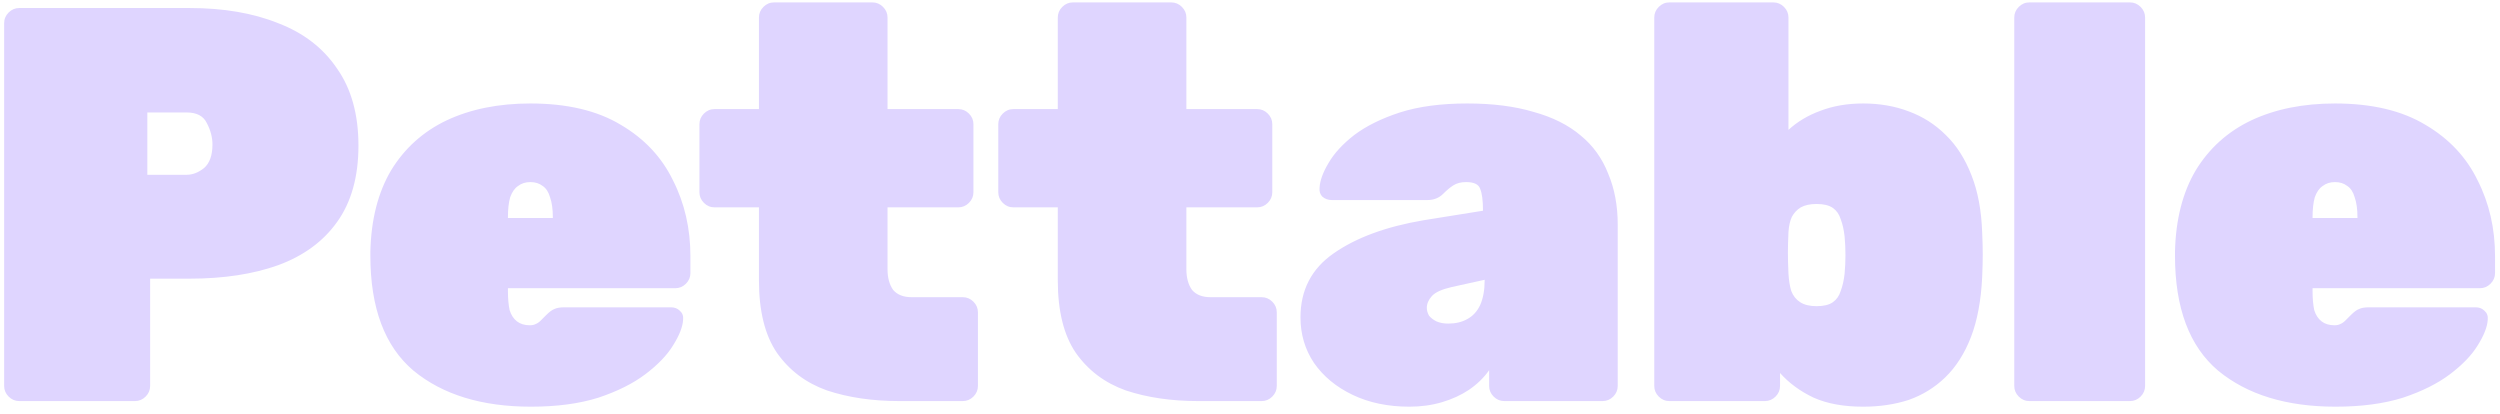<svg width="187" height="31" viewBox="0 0 187 31" fill="none" xmlns="http://www.w3.org/2000/svg">
<g clip-path="url(#clip0_732_126)">
<path d="M1.444 30C1.136 30 0.87 29.888 0.646 29.664C0.422 29.44 0.31 29.174 0.31 28.866V1.734C0.31 1.426 0.422 1.16 0.646 0.936C0.87 0.712 1.136 0.6 1.444 0.6H14.17C16.718 0.6 18.93 0.978 20.806 1.734C22.71 2.462 24.18 3.596 25.216 5.136C26.28 6.648 26.812 8.566 26.812 10.89C26.812 13.214 26.28 15.118 25.216 16.602C24.18 18.058 22.71 19.136 20.806 19.836C18.93 20.508 16.718 20.844 14.17 20.844H11.23V28.866C11.23 29.174 11.118 29.44 10.894 29.664C10.67 29.888 10.404 30 10.096 30H1.444ZM11.02 13.074H13.96C14.408 13.074 14.842 12.906 15.262 12.57C15.682 12.206 15.892 11.618 15.892 10.806C15.892 10.274 15.752 9.742 15.472 9.21C15.22 8.678 14.716 8.412 13.96 8.412H11.02V13.074ZM39.715 30.42C36.047 30.42 33.121 29.524 30.937 27.732C28.781 25.912 27.703 23.042 27.703 19.122C27.703 19.066 27.703 19.01 27.703 18.954C27.703 18.898 27.703 18.856 27.703 18.828C27.759 16.42 28.277 14.39 29.257 12.738C30.265 11.086 31.651 9.84 33.415 9C35.207 8.16 37.293 7.74 39.673 7.74C42.417 7.74 44.671 8.272 46.435 9.336C48.199 10.372 49.501 11.758 50.341 13.494C51.209 15.202 51.643 17.092 51.643 19.164V20.424C51.643 20.732 51.531 20.998 51.307 21.222C51.083 21.446 50.817 21.558 50.509 21.558H37.993C37.993 21.586 37.993 21.614 37.993 21.642C37.993 21.67 37.993 21.712 37.993 21.768C37.993 22.328 38.035 22.804 38.119 23.196C38.231 23.56 38.413 23.84 38.665 24.036C38.917 24.232 39.239 24.33 39.631 24.33C39.799 24.33 39.939 24.302 40.051 24.246C40.191 24.19 40.317 24.106 40.429 23.994C40.569 23.854 40.709 23.714 40.849 23.574C41.101 23.322 41.311 23.168 41.479 23.112C41.647 23.028 41.899 22.986 42.235 22.986H50.173C50.453 22.986 50.677 23.07 50.845 23.238C51.041 23.406 51.125 23.63 51.097 23.91C51.069 24.442 50.817 25.086 50.341 25.842C49.893 26.57 49.207 27.284 48.283 27.984C47.359 28.684 46.183 29.272 44.755 29.748C43.327 30.196 41.647 30.42 39.715 30.42ZM37.993 16.308H41.353V16.266C41.353 15.65 41.283 15.146 41.143 14.754C41.031 14.362 40.849 14.082 40.597 13.914C40.345 13.718 40.037 13.62 39.673 13.62C39.309 13.62 39.001 13.718 38.749 13.914C38.497 14.082 38.301 14.362 38.161 14.754C38.049 15.146 37.993 15.65 37.993 16.266V16.308ZM67.269 30C65.253 30 63.447 29.734 61.851 29.202C60.283 28.642 59.037 27.704 58.113 26.388C57.217 25.072 56.769 23.266 56.769 20.97V15.51H53.451C53.143 15.51 52.877 15.398 52.653 15.174C52.429 14.95 52.317 14.684 52.317 14.376V9.294C52.317 8.986 52.429 8.72 52.653 8.496C52.877 8.272 53.143 8.16 53.451 8.16H56.769V1.314C56.769 1.006 56.881 0.74 57.105 0.516C57.329 0.292 57.595 0.18 57.903 0.18H65.253C65.561 0.18 65.827 0.292 66.051 0.516C66.275 0.74 66.387 1.006 66.387 1.314V8.16H71.679C71.987 8.16 72.253 8.272 72.477 8.496C72.701 8.72 72.813 8.986 72.813 9.294V14.376C72.813 14.684 72.701 14.95 72.477 15.174C72.253 15.398 71.987 15.51 71.679 15.51H66.387V20.13C66.387 20.774 66.527 21.292 66.807 21.684C67.115 22.048 67.577 22.23 68.193 22.23H72.015C72.323 22.23 72.589 22.342 72.813 22.566C73.037 22.79 73.149 23.056 73.149 23.364V28.866C73.149 29.174 73.037 29.44 72.813 29.664C72.589 29.888 72.323 30 72.015 30H67.269ZM89.623 30C87.607 30 85.801 29.734 84.205 29.202C82.637 28.642 81.391 27.704 80.467 26.388C79.571 25.072 79.123 23.266 79.123 20.97V15.51H75.805C75.497 15.51 75.231 15.398 75.007 15.174C74.783 14.95 74.671 14.684 74.671 14.376V9.294C74.671 8.986 74.783 8.72 75.007 8.496C75.231 8.272 75.497 8.16 75.805 8.16H79.123V1.314C79.123 1.006 79.235 0.74 79.459 0.516C79.683 0.292 79.949 0.18 80.257 0.18H87.607C87.915 0.18 88.181 0.292 88.405 0.516C88.629 0.74 88.741 1.006 88.741 1.314V8.16H94.033C94.341 8.16 94.607 8.272 94.831 8.496C95.055 8.72 95.167 8.986 95.167 9.294V14.376C95.167 14.684 95.055 14.95 94.831 15.174C94.607 15.398 94.341 15.51 94.033 15.51H88.741V20.13C88.741 20.774 88.881 21.292 89.161 21.684C89.469 22.048 89.931 22.23 90.547 22.23H94.369C94.677 22.23 94.943 22.342 95.167 22.566C95.391 22.79 95.503 23.056 95.503 23.364V28.866C95.503 29.174 95.391 29.44 95.167 29.664C94.943 29.888 94.677 30 94.369 30H89.623ZM105.424 30.42C103.828 30.42 102.414 30.126 101.182 29.538C99.95 28.95 98.984 28.152 98.284 27.144C97.612 26.136 97.276 25.002 97.276 23.742C97.276 21.698 98.102 20.102 99.754 18.954C101.434 17.778 103.674 16.952 106.474 16.476L110.926 15.762V15.72C110.926 14.992 110.856 14.46 110.716 14.124C110.604 13.788 110.254 13.62 109.666 13.62C109.274 13.62 108.952 13.704 108.7 13.872C108.476 14.012 108.224 14.222 107.944 14.502C107.636 14.81 107.244 14.964 106.768 14.964H99.628C99.348 14.964 99.11 14.88 98.914 14.712C98.746 14.544 98.676 14.32 98.704 14.04C98.732 13.508 98.956 12.892 99.376 12.192C99.796 11.464 100.44 10.764 101.308 10.092C102.204 9.42 103.338 8.86 104.71 8.412C106.11 7.964 107.79 7.74 109.75 7.74C111.654 7.74 113.306 7.95 114.706 8.37C116.134 8.762 117.31 9.35 118.234 10.134C119.158 10.89 119.844 11.842 120.292 12.99C120.768 14.11 121.006 15.384 121.006 16.812V28.866C121.006 29.174 120.894 29.44 120.67 29.664C120.446 29.888 120.18 30 119.872 30H112.522C112.214 30 111.948 29.888 111.724 29.664C111.5 29.44 111.388 29.174 111.388 28.866V27.69C110.996 28.25 110.492 28.74 109.876 29.16C109.288 29.552 108.616 29.86 107.86 30.084C107.104 30.308 106.292 30.42 105.424 30.42ZM108.322 24.204C108.882 24.204 109.358 24.092 109.75 23.868C110.17 23.644 110.492 23.294 110.716 22.818C110.94 22.314 111.052 21.698 111.052 20.97V20.928L108.574 21.474C107.846 21.642 107.356 21.866 107.104 22.146C106.852 22.426 106.726 22.72 106.726 23.028C106.726 23.224 106.782 23.42 106.894 23.616C107.034 23.784 107.216 23.924 107.44 24.036C107.692 24.148 107.986 24.204 108.322 24.204ZM139.363 30.42C137.907 30.42 136.675 30.196 135.667 29.748C134.659 29.272 133.819 28.656 133.147 27.9V28.866C133.147 29.174 133.035 29.44 132.811 29.664C132.587 29.888 132.321 30 132.013 30H124.873C124.565 30 124.299 29.888 124.075 29.664C123.851 29.44 123.739 29.174 123.739 28.866V1.314C123.739 1.006 123.851 0.74 124.075 0.516C124.299 0.292 124.565 0.18 124.873 0.18H132.643C132.951 0.18 133.217 0.292 133.441 0.516C133.665 0.74 133.777 1.006 133.777 1.314V9.714C134.449 9.098 135.247 8.622 136.171 8.286C137.123 7.922 138.187 7.74 139.363 7.74C140.595 7.74 141.729 7.936 142.765 8.328C143.829 8.72 144.753 9.308 145.537 10.092C146.349 10.876 146.993 11.884 147.469 13.116C147.945 14.32 148.211 15.748 148.267 17.4C148.295 18.016 148.309 18.562 148.309 19.038C148.309 19.514 148.295 20.074 148.267 20.718C148.183 22.482 147.903 23.98 147.427 25.212C146.951 26.444 146.307 27.452 145.495 28.236C144.711 28.992 143.801 29.552 142.765 29.916C141.729 30.252 140.595 30.42 139.363 30.42ZM135.877 22.902C136.409 22.902 136.815 22.804 137.095 22.608C137.375 22.412 137.571 22.132 137.683 21.768C137.823 21.404 137.921 20.97 137.977 20.466C138.061 19.542 138.061 18.618 137.977 17.694C137.921 17.19 137.823 16.756 137.683 16.392C137.571 16.028 137.375 15.748 137.095 15.552C136.815 15.356 136.409 15.258 135.877 15.258C135.401 15.258 135.009 15.342 134.701 15.51C134.421 15.678 134.197 15.916 134.029 16.224C133.889 16.532 133.805 16.91 133.777 17.358C133.749 17.974 133.735 18.492 133.735 18.912C133.735 19.304 133.749 19.822 133.777 20.466C133.805 20.97 133.875 21.404 133.987 21.768C134.127 22.132 134.351 22.412 134.659 22.608C134.967 22.804 135.373 22.902 135.877 22.902ZM151.801 30C151.493 30 151.227 29.888 151.003 29.664C150.779 29.44 150.667 29.174 150.667 28.866V1.314C150.667 1.006 150.779 0.74 151.003 0.516C151.227 0.292 151.493 0.18 151.801 0.18H159.319C159.627 0.18 159.893 0.292 160.117 0.516C160.341 0.74 160.453 1.006 160.453 1.314V28.866C160.453 29.174 160.341 29.44 160.117 29.664C159.893 29.888 159.627 30 159.319 30H151.801ZM174.701 30.42C171.033 30.42 168.107 29.524 165.923 27.732C163.767 25.912 162.689 23.042 162.689 19.122C162.689 19.066 162.689 19.01 162.689 18.954C162.689 18.898 162.689 18.856 162.689 18.828C162.745 16.42 163.263 14.39 164.243 12.738C165.251 11.086 166.637 9.84 168.401 9C170.193 8.16 172.279 7.74 174.659 7.74C177.403 7.74 179.657 8.272 181.421 9.336C183.185 10.372 184.487 11.758 185.327 13.494C186.195 15.202 186.629 17.092 186.629 19.164V20.424C186.629 20.732 186.517 20.998 186.293 21.222C186.069 21.446 185.803 21.558 185.495 21.558H172.979C172.979 21.586 172.979 21.614 172.979 21.642C172.979 21.67 172.979 21.712 172.979 21.768C172.979 22.328 173.021 22.804 173.105 23.196C173.217 23.56 173.399 23.84 173.651 24.036C173.903 24.232 174.225 24.33 174.617 24.33C174.785 24.33 174.925 24.302 175.037 24.246C175.177 24.19 175.303 24.106 175.415 23.994C175.555 23.854 175.695 23.714 175.835 23.574C176.087 23.322 176.297 23.168 176.465 23.112C176.633 23.028 176.885 22.986 177.221 22.986H185.159C185.439 22.986 185.663 23.07 185.831 23.238C186.027 23.406 186.111 23.63 186.083 23.91C186.055 24.442 185.803 25.086 185.327 25.842C184.879 26.57 184.193 27.284 183.269 27.984C182.345 28.684 181.169 29.272 179.741 29.748C178.313 30.196 176.633 30.42 174.701 30.42ZM172.979 16.308H176.339V16.266C176.339 15.65 176.269 15.146 176.129 14.754C176.017 14.362 175.835 14.082 175.583 13.914C175.331 13.718 175.023 13.62 174.659 13.62C174.295 13.62 173.987 13.718 173.735 13.914C173.483 14.082 173.287 14.362 173.147 14.754C173.035 15.146 172.979 15.65 172.979 16.266V16.308Z" fill="#DFD5FF"/>
</g>
<defs>
<clipPath id="clip0_732_126">
<rect width="187" height="31" fill="white"/>
</clipPath>
</defs>
</svg>
